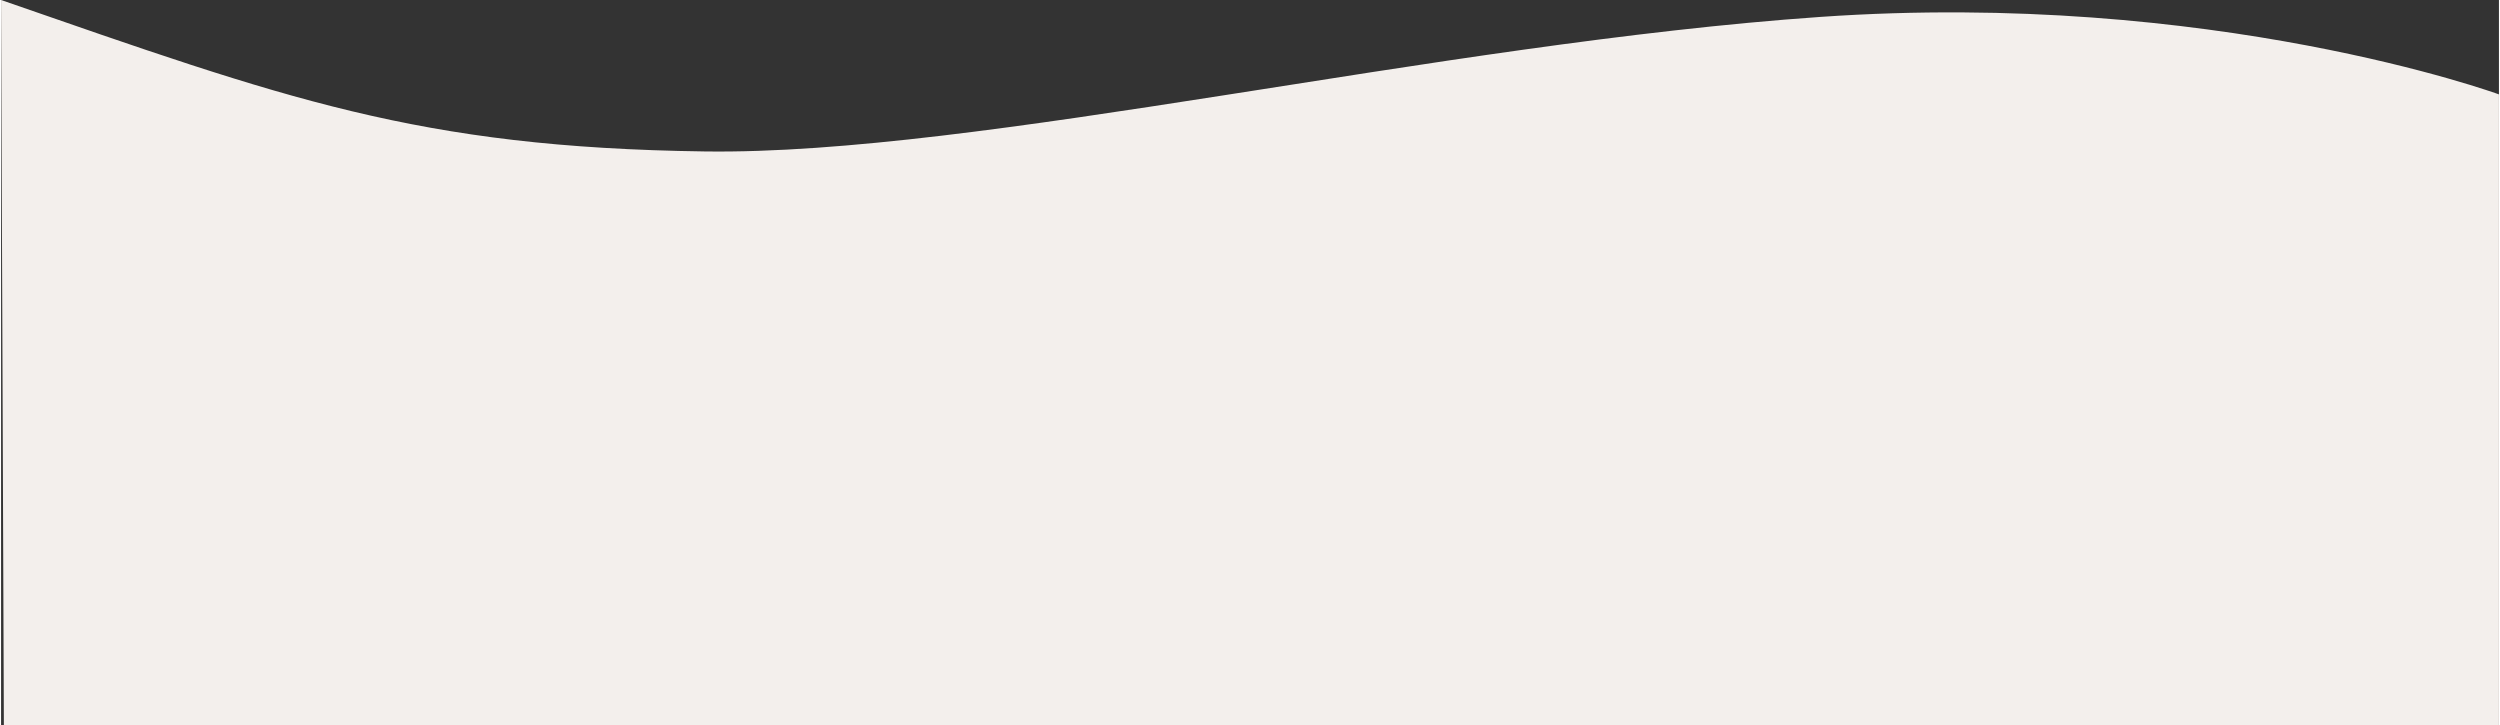 <?xml version="1.0" encoding="UTF-8"?><svg xmlns="http://www.w3.org/2000/svg" id="a627ac01caa3a1" viewBox="0 0 2209.94 641.82" aria-hidden="true" width="2209px" height="641px"><rect x="0" y="0" width="2209.94" height="641.82" fill="#333333" stroke="none"/><defs><linearGradient class="cerosgradient" data-cerosgradient="true" id="CerosGradient_id5fec94225" gradientUnits="userSpaceOnUse" x1="50%" y1="100%" x2="50%" y2="0%"><stop offset="0%" stop-color="#d1d1d1"/><stop offset="100%" stop-color="#d1d1d1"/></linearGradient><linearGradient/><style>.b-627ac01caa3a1{fill:#f3efec;}</style></defs><path class="b-627ac01caa3a1" d="M0,0C251.86,87.33,368.5,130.5,622.74,133.99c242.25,3.33,648.86-95.49,986.91-119.03,346.74-24.15,600.29,68.54,600.29,68.54V641.81H2.48L0,0Z"/></svg>